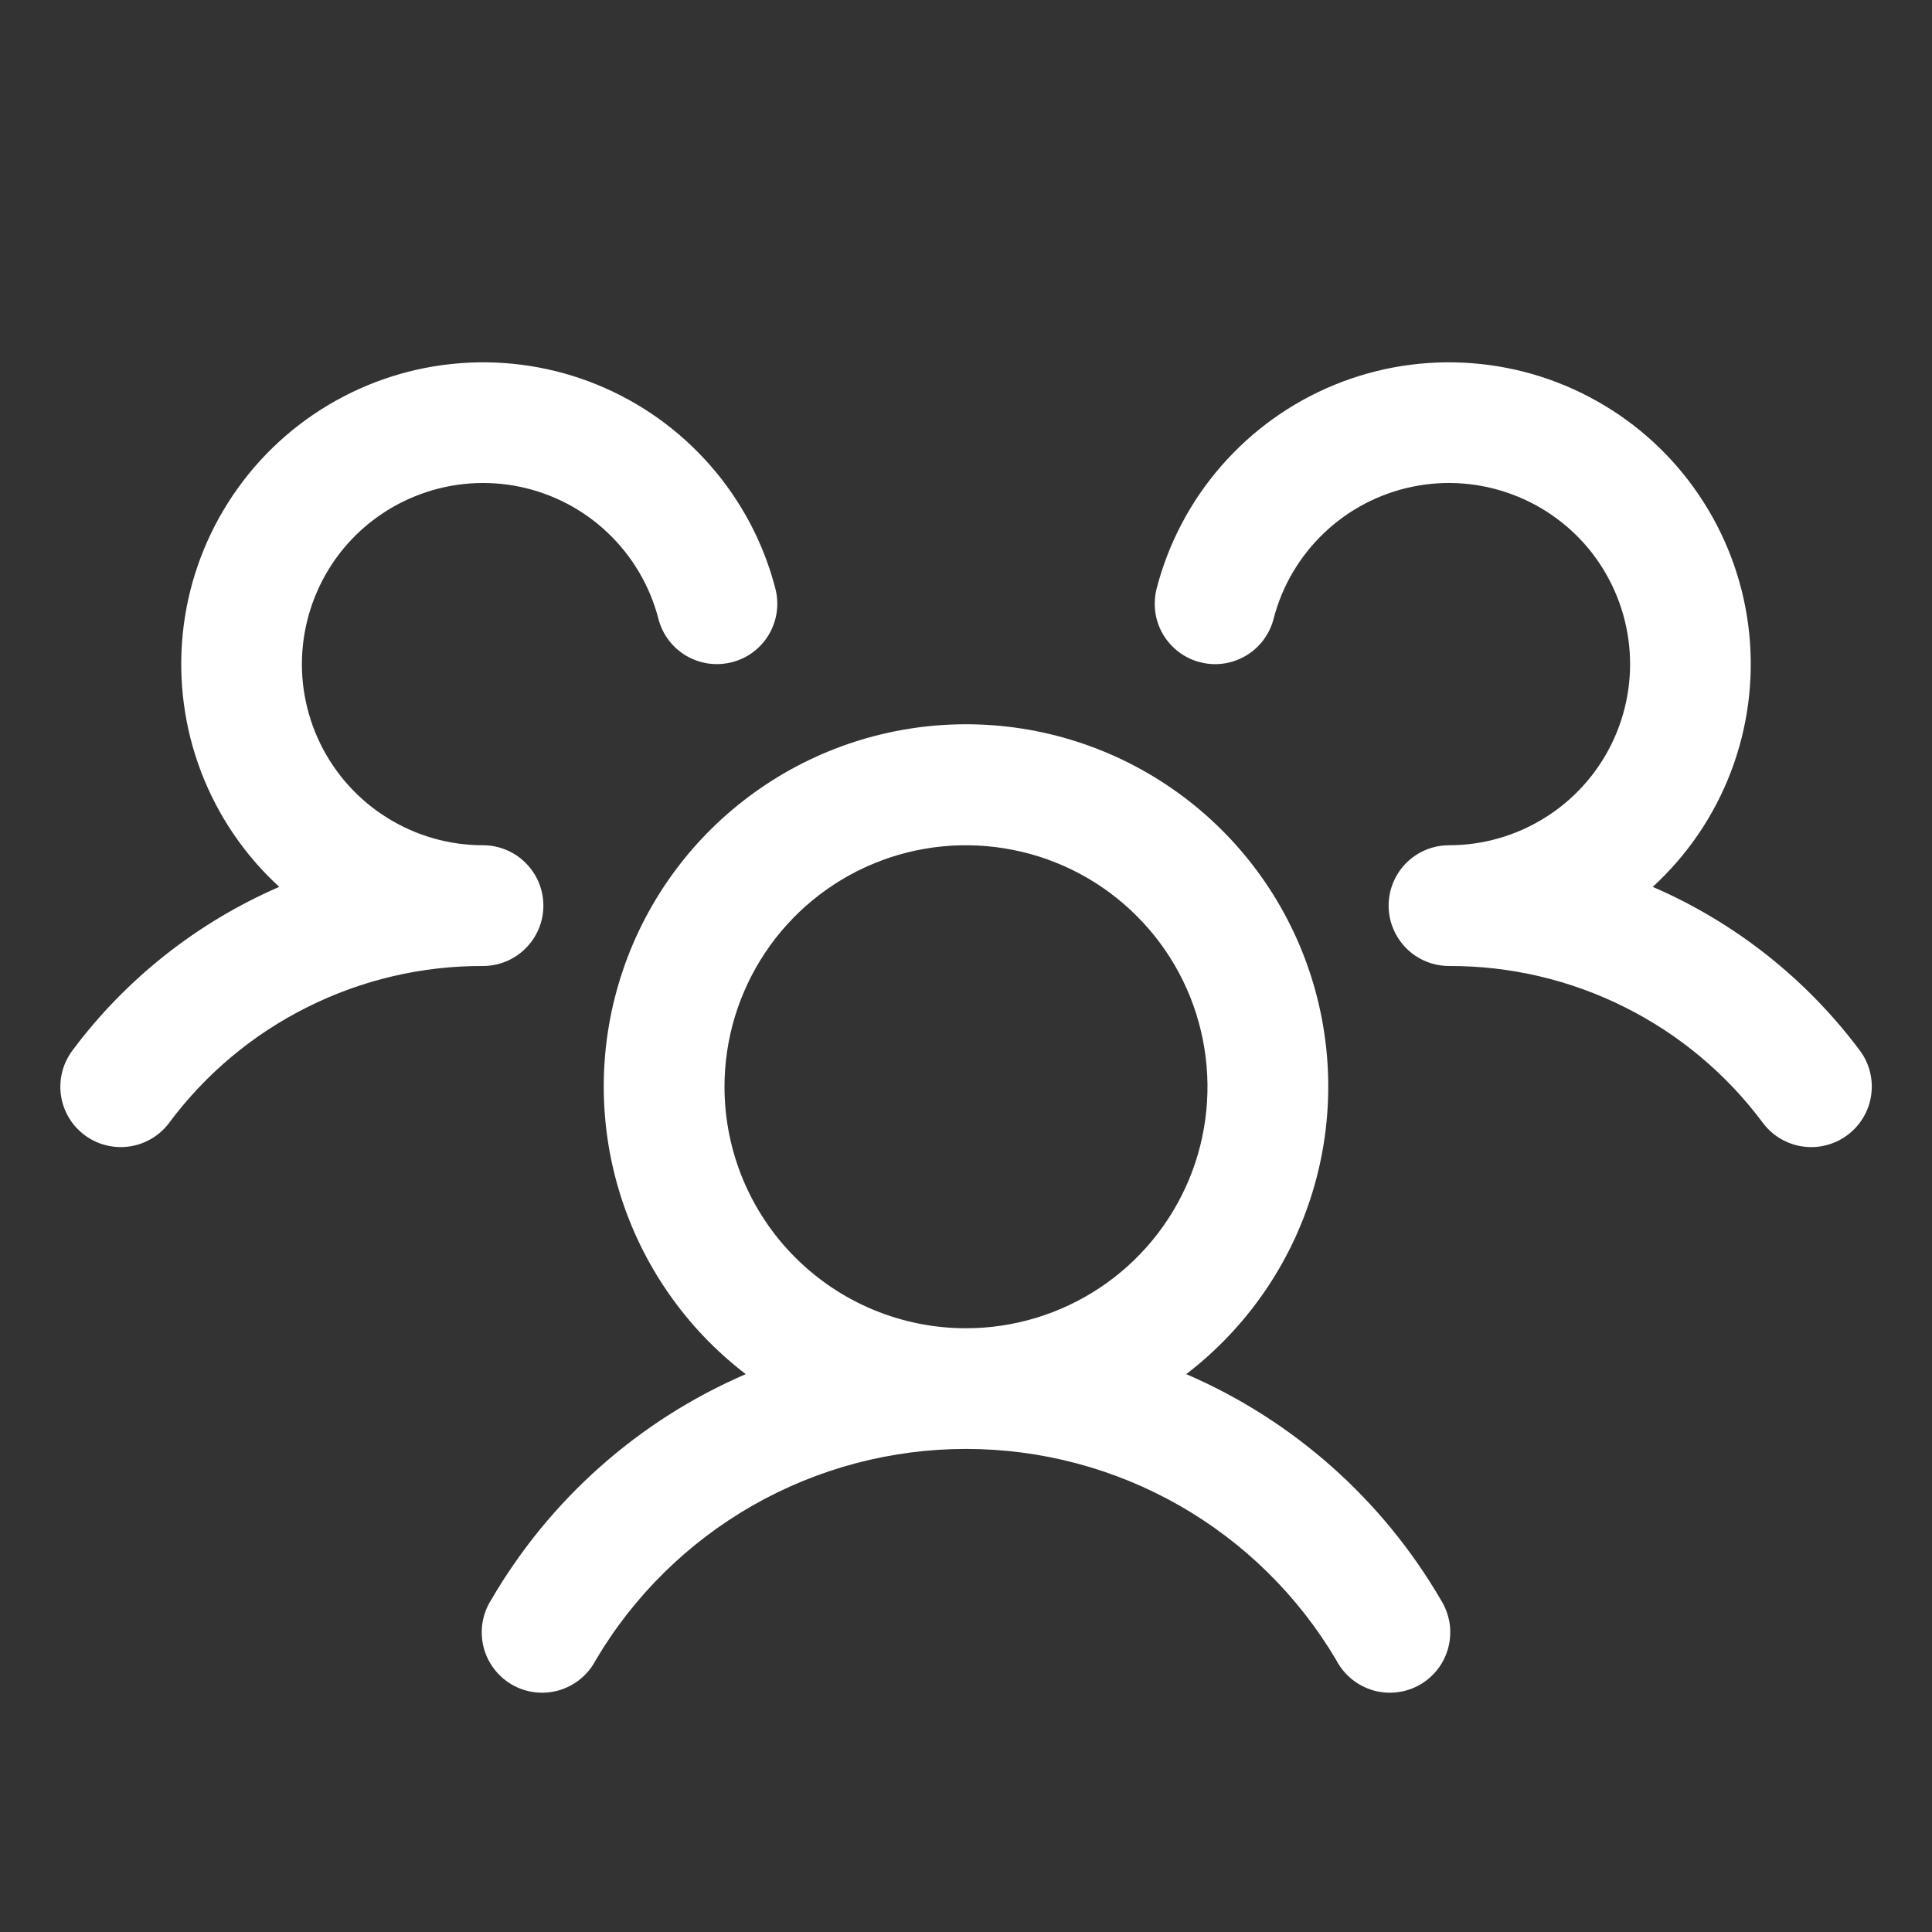 <svg width="24" height="24" viewBox="0 0 24 24" fill="none" xmlns="http://www.w3.org/2000/svg">
<rect x="0" y="0" width="24" height="24" fill="#333333" stroke="none"/>
<path d="M22.95 14.1C22.871 14.159 22.782 14.202 22.686 14.226C22.591 14.251 22.491 14.256 22.394 14.242C22.296 14.229 22.203 14.195 22.118 14.145C22.033 14.095 21.959 14.029 21.9 13.95C21.448 13.342 20.86 12.849 20.182 12.511C19.505 12.172 18.757 11.997 18 12C17.852 12 17.708 11.956 17.585 11.875C17.462 11.793 17.366 11.677 17.309 11.541C17.27 11.449 17.25 11.35 17.25 11.25C17.25 11.15 17.27 11.051 17.309 10.958C17.366 10.822 17.462 10.707 17.585 10.625C17.708 10.543 17.852 10.5 18 10.5C18.421 10.5 18.833 10.382 19.19 10.159C19.547 9.937 19.835 9.618 20.02 9.24C20.205 8.862 20.281 8.44 20.238 8.022C20.195 7.603 20.036 7.205 19.779 6.872C19.521 6.539 19.175 6.286 18.78 6.14C18.386 5.994 17.958 5.961 17.546 6.046C17.134 6.131 16.753 6.33 16.449 6.62C16.144 6.91 15.926 7.28 15.821 7.687C15.797 7.783 15.753 7.872 15.694 7.951C15.635 8.03 15.561 8.096 15.476 8.146C15.391 8.196 15.297 8.229 15.2 8.243C15.102 8.257 15.003 8.251 14.907 8.226C14.812 8.202 14.722 8.159 14.643 8.099C14.565 8.04 14.498 7.966 14.448 7.881C14.398 7.796 14.365 7.702 14.352 7.605C14.338 7.507 14.344 7.408 14.368 7.312C14.514 6.747 14.79 6.224 15.174 5.785C15.558 5.345 16.039 5.001 16.579 4.78C17.119 4.559 17.703 4.467 18.285 4.512C18.867 4.556 19.43 4.736 19.931 5.037C20.431 5.337 20.854 5.75 21.166 6.243C21.479 6.736 21.672 7.295 21.73 7.876C21.788 8.457 21.71 9.043 21.502 9.588C21.294 10.133 20.962 10.622 20.531 11.017C21.551 11.458 22.438 12.159 23.103 13.049C23.162 13.128 23.205 13.218 23.229 13.313C23.253 13.409 23.259 13.508 23.244 13.606C23.23 13.704 23.197 13.798 23.146 13.882C23.096 13.967 23.029 14.041 22.95 14.1ZM17.899 19.875C17.953 19.96 17.989 20.056 18.006 20.156C18.022 20.255 18.018 20.358 17.994 20.456C17.97 20.554 17.927 20.646 17.866 20.727C17.805 20.808 17.729 20.876 17.641 20.927C17.554 20.977 17.457 21.01 17.356 21.022C17.256 21.034 17.154 21.026 17.057 20.998C16.96 20.969 16.869 20.922 16.791 20.858C16.713 20.794 16.648 20.715 16.601 20.625C16.129 19.825 15.456 19.162 14.649 18.701C13.842 18.241 12.929 17.999 12 17.999C11.071 17.999 10.158 18.241 9.351 18.701C8.544 19.162 7.871 19.825 7.399 20.625C7.352 20.715 7.287 20.794 7.209 20.858C7.131 20.922 7.04 20.969 6.943 20.998C6.846 21.026 6.744 21.034 6.644 21.022C6.543 21.01 6.446 20.977 6.359 20.927C6.271 20.876 6.195 20.808 6.134 20.727C6.073 20.646 6.03 20.554 6.006 20.456C5.982 20.358 5.978 20.255 5.994 20.156C6.011 20.056 6.047 19.96 6.101 19.875C6.828 18.626 7.937 17.642 9.264 17.07C8.517 16.498 7.969 15.707 7.695 14.807C7.421 13.907 7.436 12.944 7.738 12.053C8.04 11.162 8.613 10.388 9.378 9.84C10.142 9.292 11.059 8.997 12 8.997C12.941 8.997 13.858 9.292 14.622 9.84C15.387 10.388 15.96 11.162 16.262 12.053C16.564 12.944 16.579 13.907 16.305 14.807C16.031 15.707 15.482 16.498 14.736 17.07C16.063 17.642 17.172 18.626 17.899 19.875ZM12 16.5C12.593 16.5 13.173 16.324 13.667 15.994C14.16 15.665 14.545 15.196 14.772 14.648C14.999 14.1 15.058 13.497 14.942 12.915C14.827 12.333 14.541 11.798 14.121 11.379C13.702 10.959 13.167 10.673 12.585 10.558C12.003 10.442 11.4 10.501 10.852 10.728C10.304 10.955 9.835 11.34 9.506 11.833C9.176 12.327 9 12.907 9 13.5C9 14.296 9.316 15.059 9.879 15.621C10.441 16.184 11.204 16.5 12 16.5ZM6.75 11.25C6.75 11.051 6.671 10.86 6.53 10.72C6.39 10.579 6.199 10.5 6 10.5C5.579 10.5 5.167 10.382 4.81 10.159C4.453 9.937 4.165 9.618 3.98 9.24C3.795 8.862 3.719 8.44 3.762 8.022C3.805 7.603 3.964 7.205 4.221 6.872C4.479 6.539 4.825 6.286 5.22 6.14C5.614 5.994 6.042 5.961 6.454 6.046C6.866 6.131 7.247 6.33 7.551 6.62C7.856 6.91 8.074 7.28 8.179 7.687C8.228 7.88 8.353 8.045 8.524 8.146C8.696 8.247 8.9 8.276 9.093 8.226C9.286 8.177 9.451 8.053 9.552 7.881C9.653 7.71 9.682 7.505 9.632 7.312C9.486 6.747 9.21 6.224 8.826 5.785C8.442 5.345 7.961 5.001 7.421 4.78C6.881 4.559 6.297 4.467 5.715 4.512C5.133 4.556 4.57 4.736 4.069 5.037C3.569 5.337 3.146 5.75 2.834 6.243C2.521 6.736 2.328 7.295 2.27 7.876C2.212 8.457 2.29 9.043 2.498 9.588C2.706 10.133 3.038 10.622 3.469 11.017C2.45 11.459 1.564 12.159 0.9 13.049C0.781 13.208 0.729 13.408 0.757 13.605C0.785 13.802 0.89 13.98 1.05 14.1C1.209 14.219 1.409 14.27 1.606 14.242C1.803 14.214 1.981 14.109 2.1 13.95C2.552 13.342 3.14 12.849 3.818 12.511C4.495 12.172 5.243 11.997 6 12C6.199 12 6.39 11.921 6.53 11.78C6.671 11.64 6.75 11.449 6.75 11.25Z" fill="white"/>
</svg>
